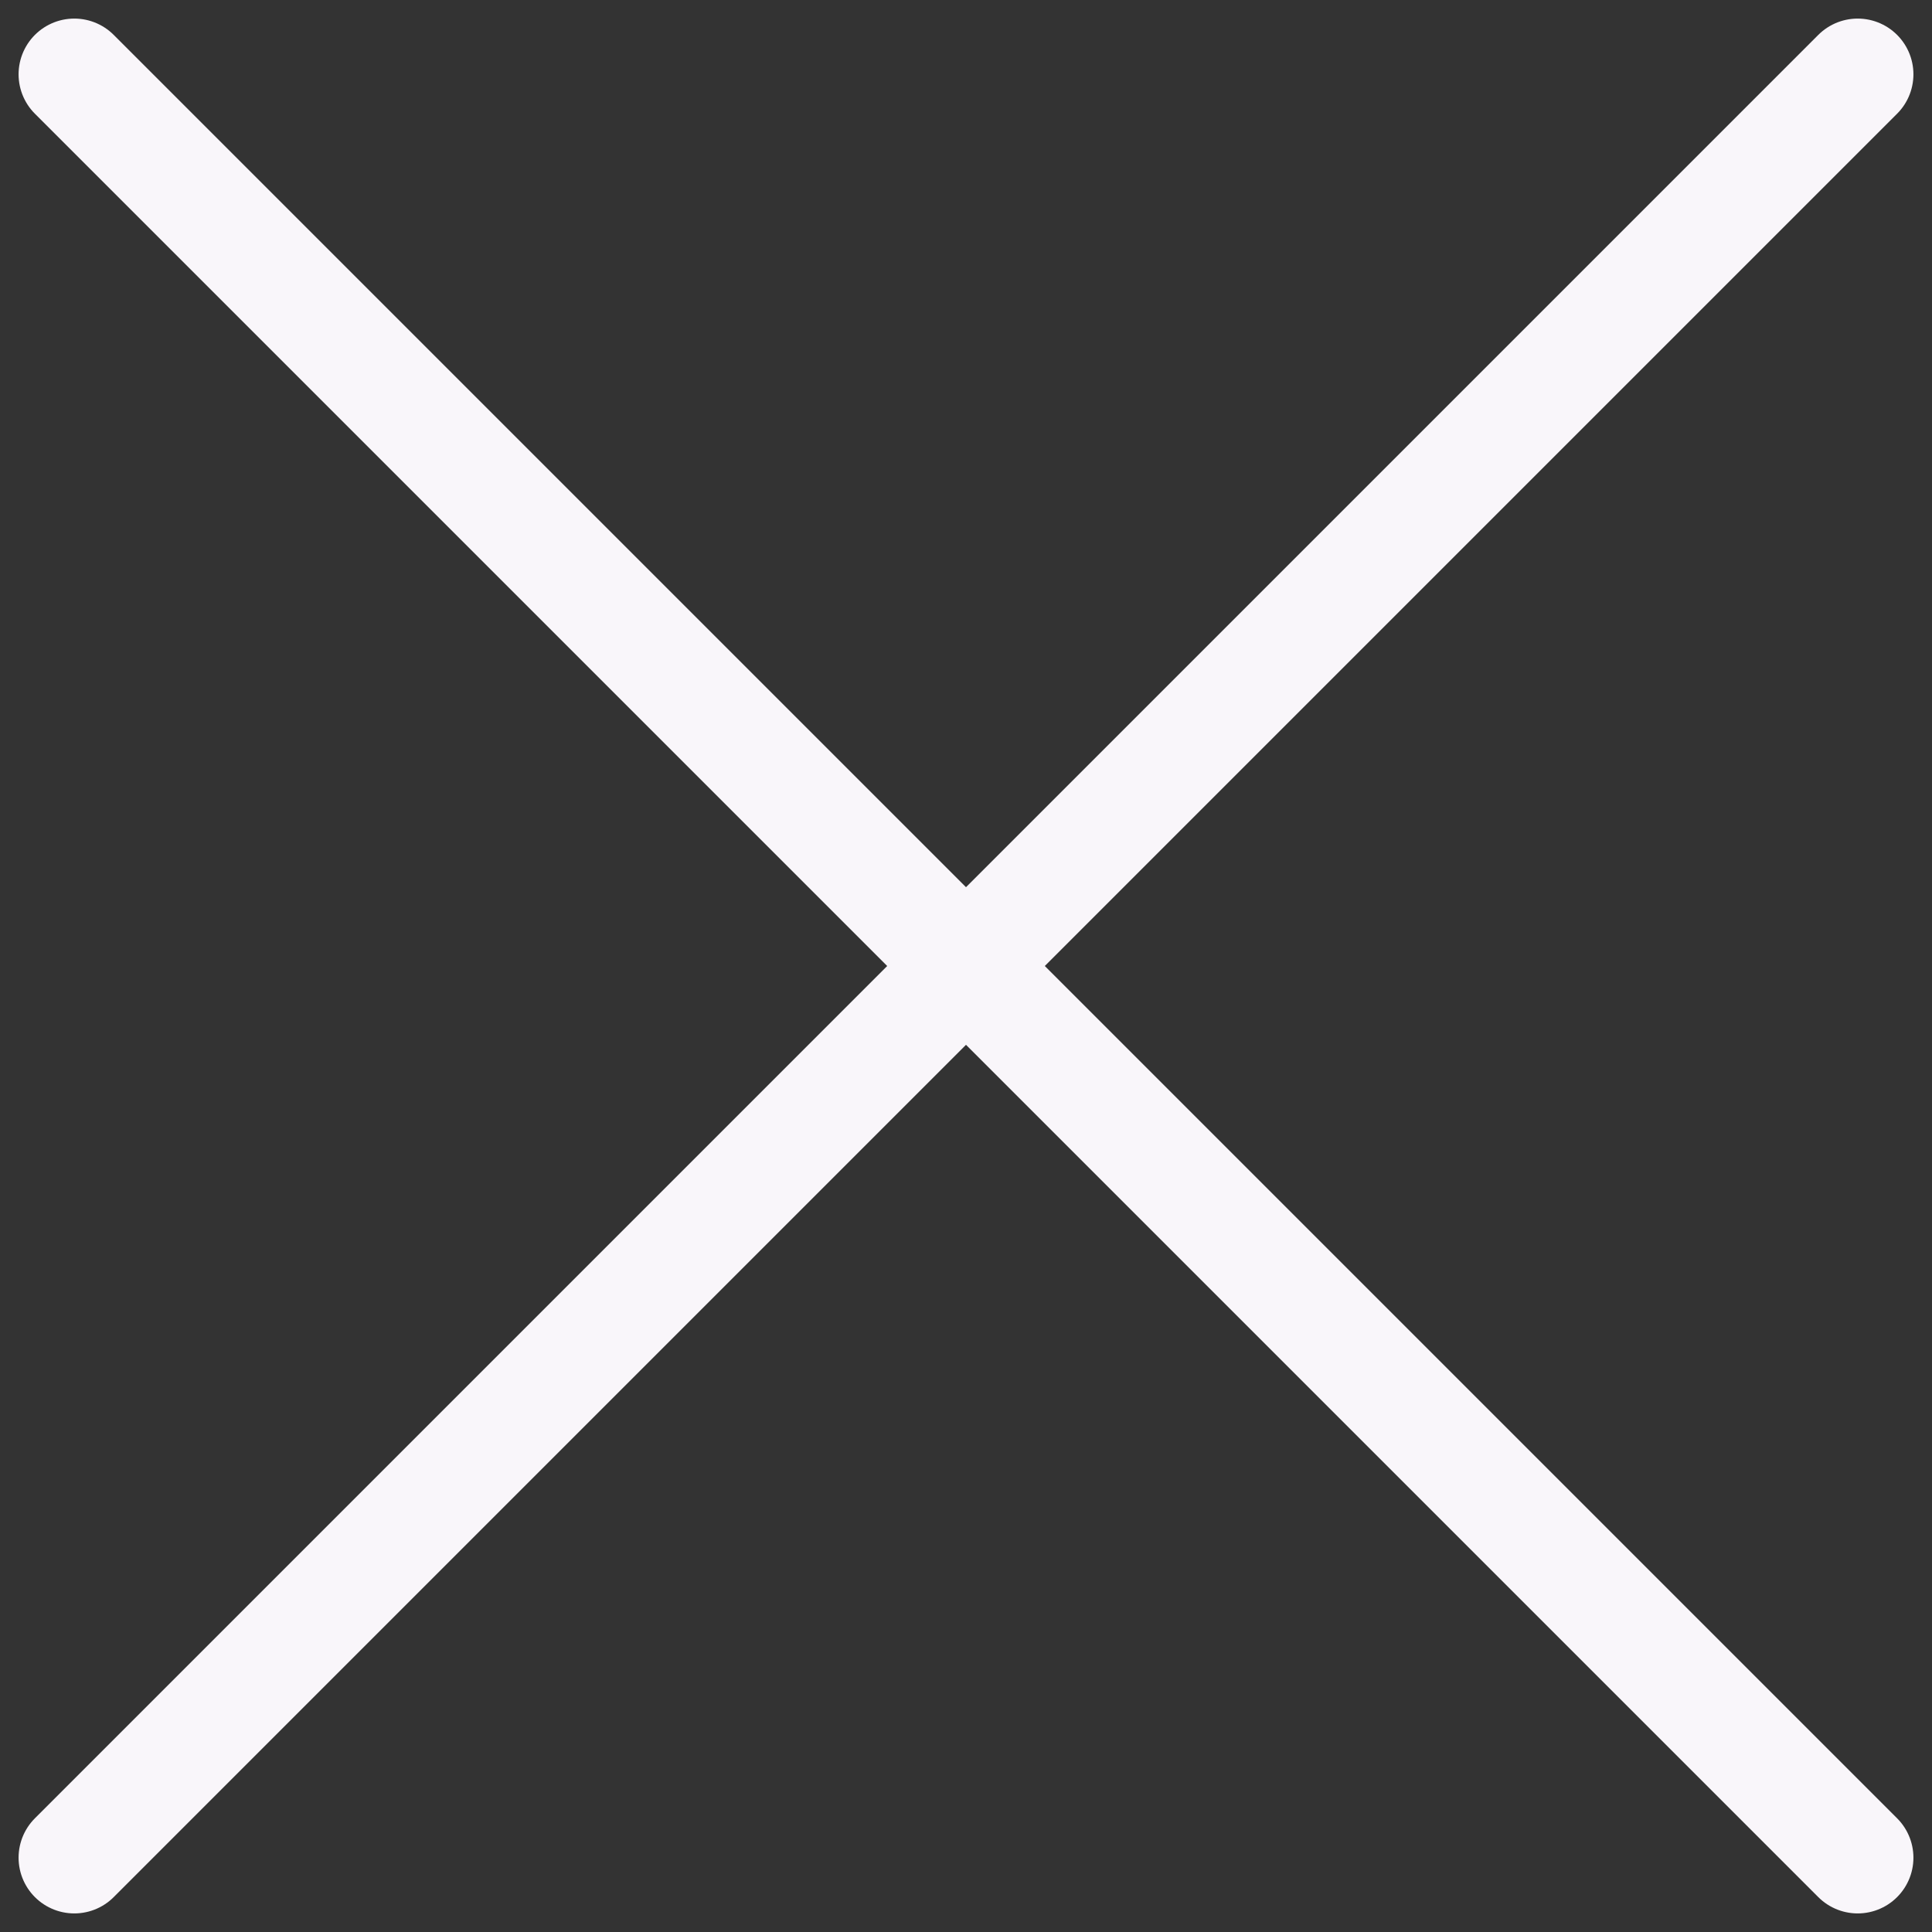 <?xml version="1.0" encoding="UTF-8"?> <svg xmlns="http://www.w3.org/2000/svg" width="26" height="26" viewBox="0 0 26 26" fill="none"><rect x="0" y="0" width="26" height="26" fill="#333333" stroke="none"/> <path d="M1 1L25 25M1 25L25 1" stroke="#F9F6FA" stroke-width="1.5" stroke-linecap="round" stroke-linejoin="round"></path> </svg> 